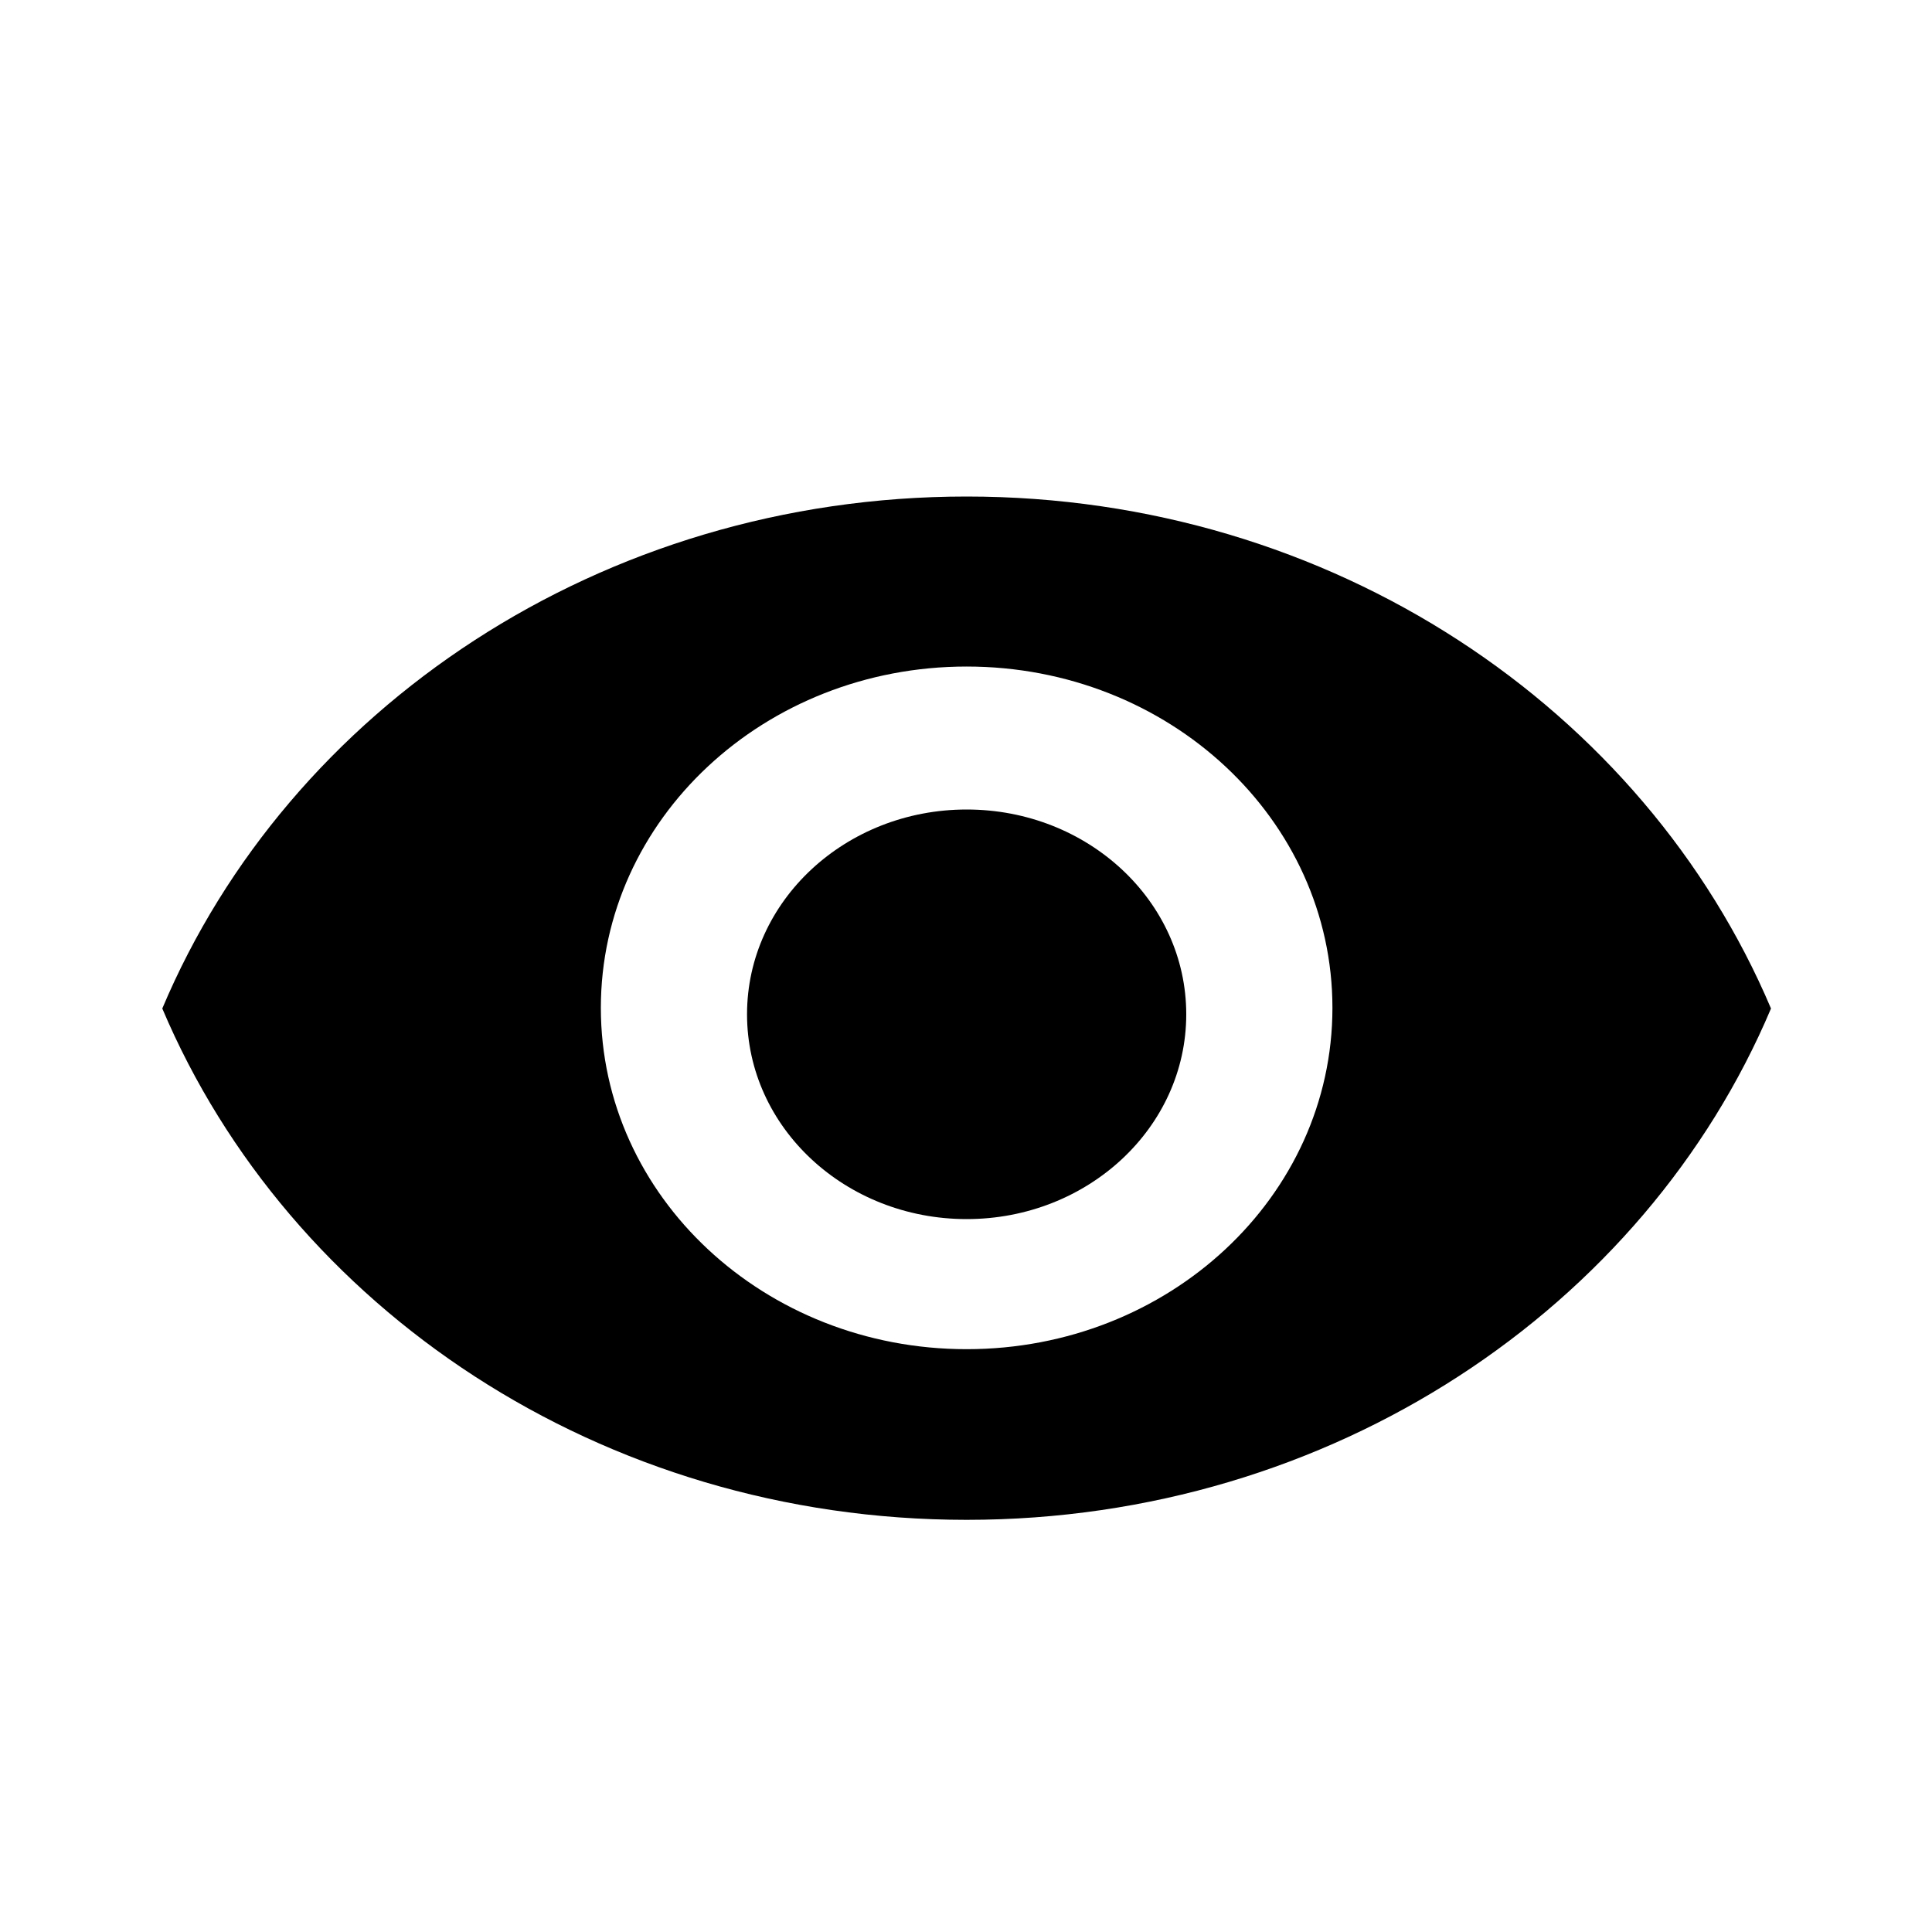 <?xml version="1.0" encoding="UTF-8"?>
<svg id="Layer_1" xmlns="http://www.w3.org/2000/svg" version="1.1" viewBox="0 0 300 300">
  <!-- Generator: Adobe Illustrator 29.3.1, SVG Export Plug-In . SVG Version: 2.1.0 Build 151)  -->
  <path d="M150.1,125.7c-18.8,0-34.1,14.2-34.1,31.8s15.3,31.8,34.1,31.8,34.1-14.2,34.1-31.8-15.3-31.8-34.1-31.8Z"/>
  <path d="M150.1,77.1c-56.8,0-105.3,33-124.9,79.5,19.7,46.5,68.1,79.4,124.9,79.4s105.3-33,124.9-79.4c-19.7-46.5-68.1-79.5-124.9-79.5h0ZM150.1,209.5c-31.4,0-56.8-23.7-56.8-53s25.4-53,56.8-53,56.8,23.7,56.8,53-25.4,53-56.8,53Z"/>
</svg>